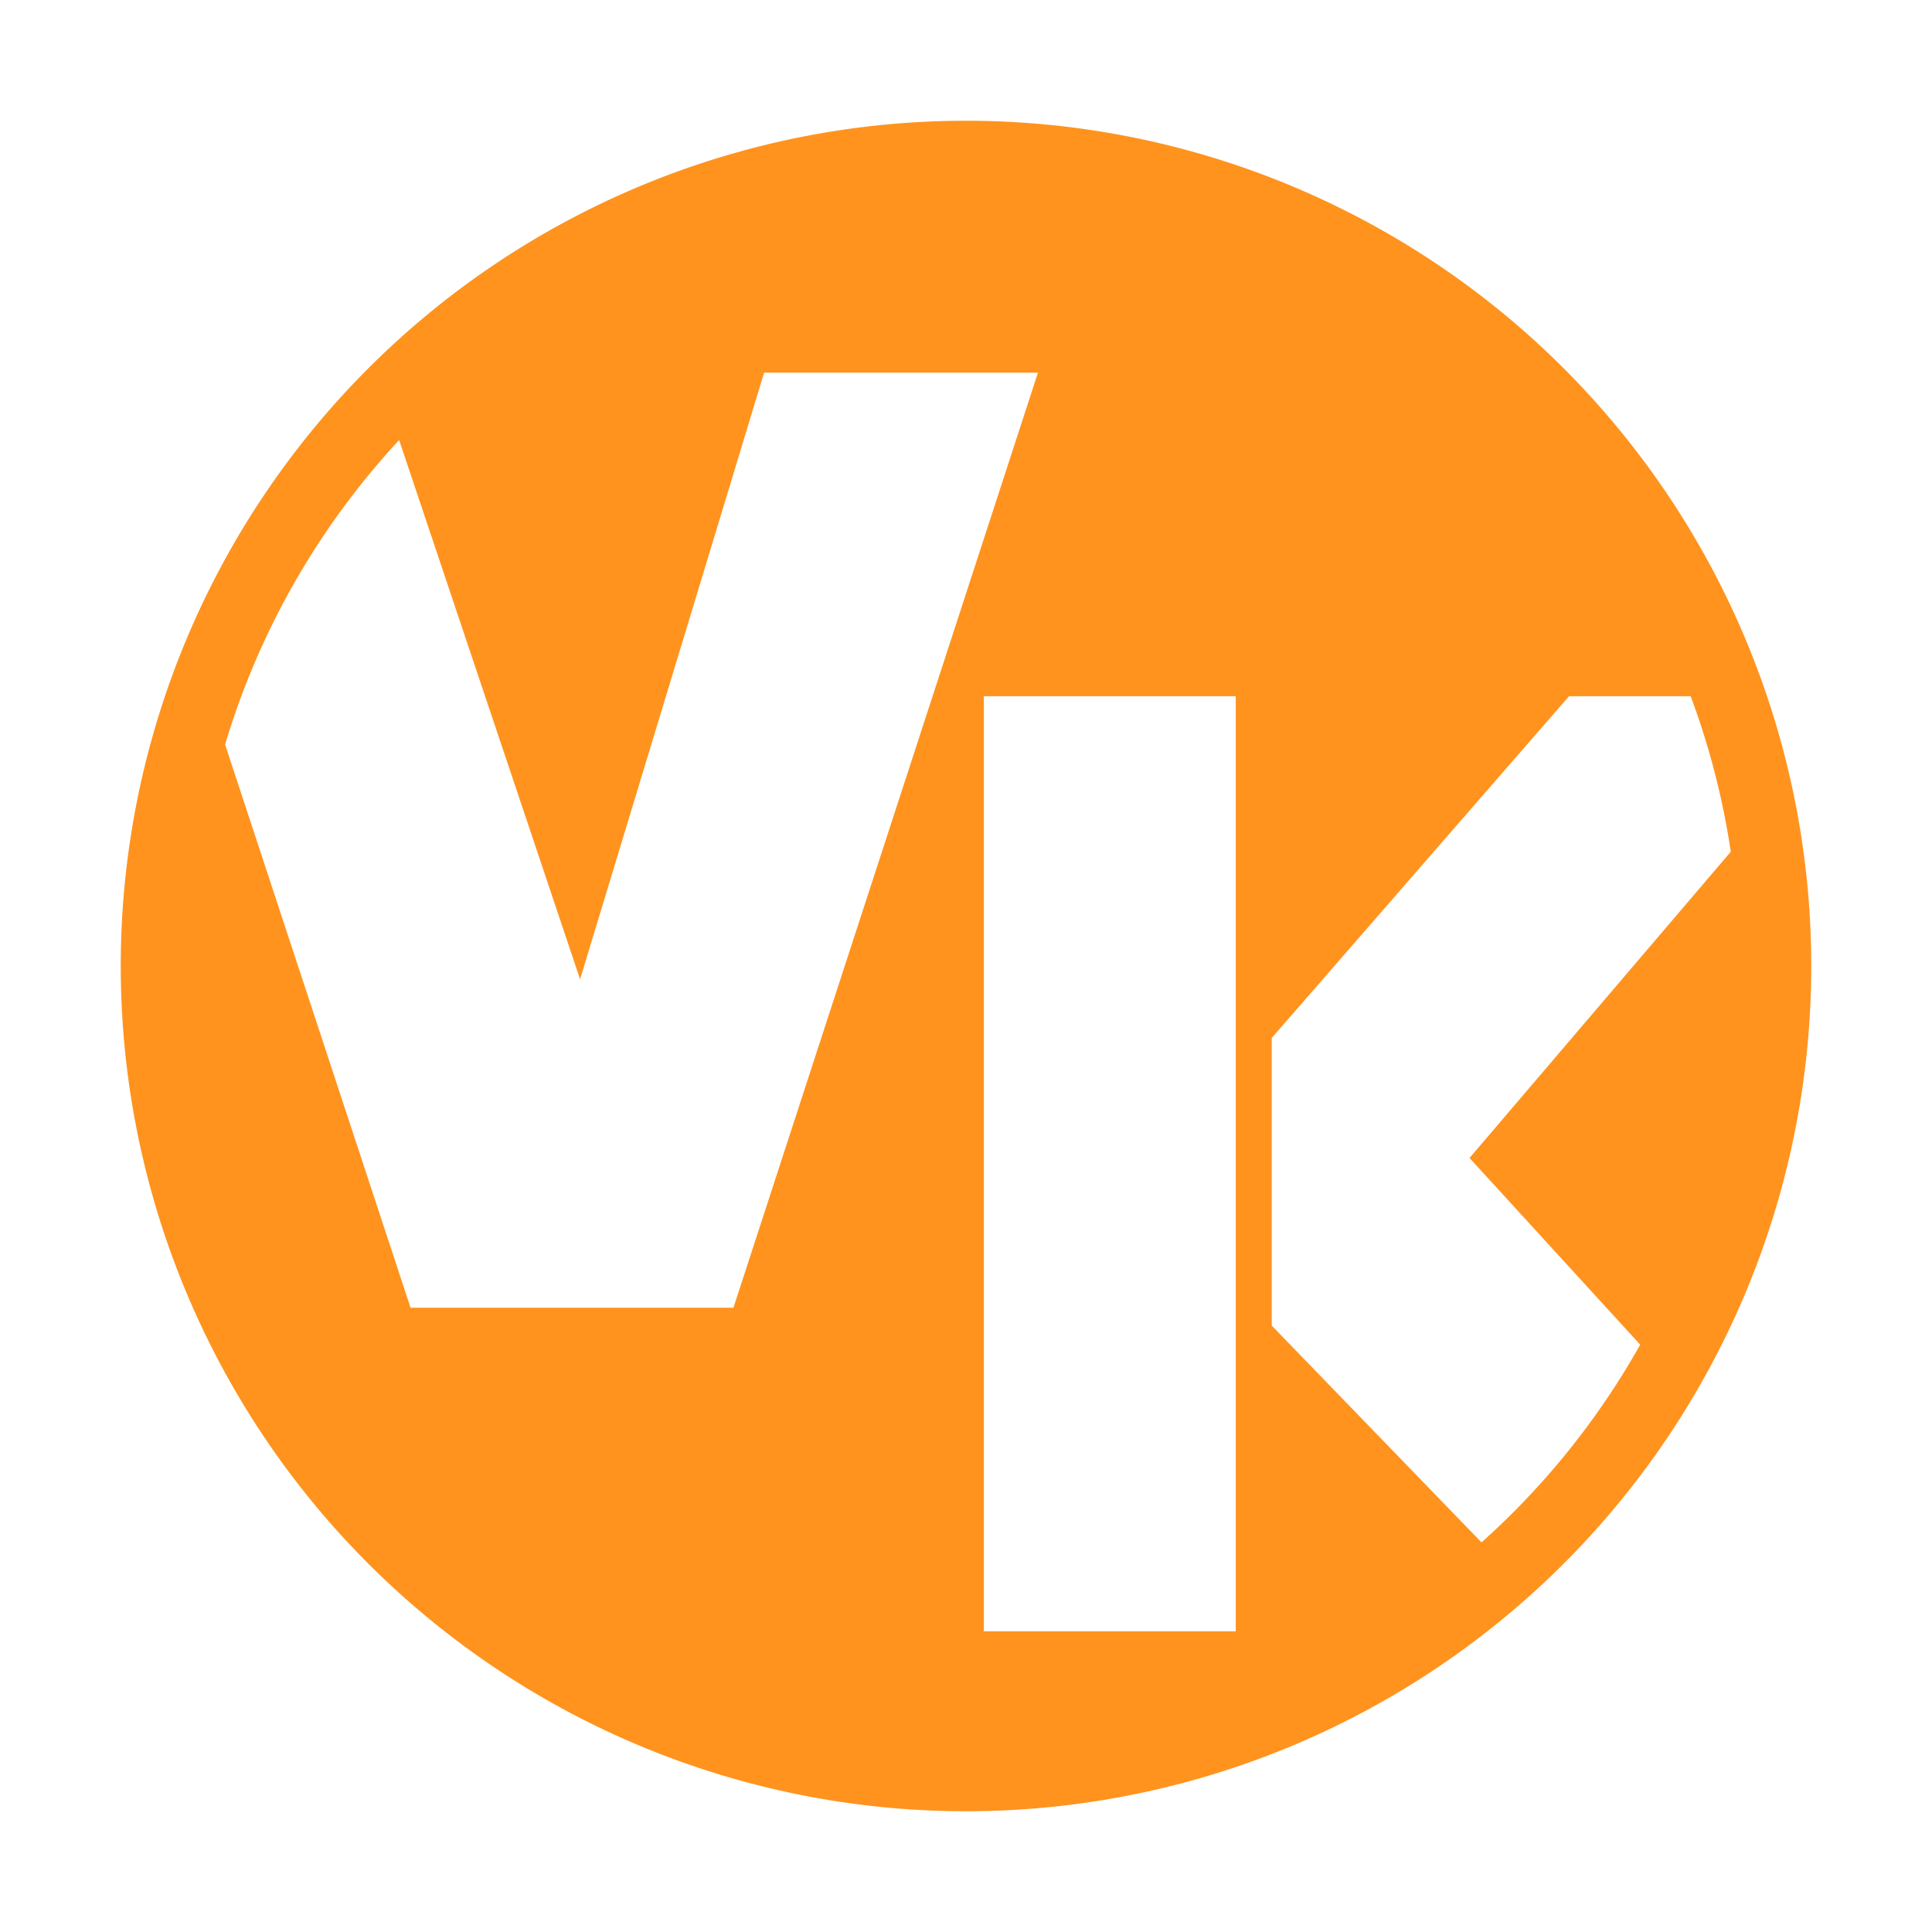 <?xml version="1.0" encoding="UTF-8"?>
<svg xmlns="http://www.w3.org/2000/svg" xmlns:xlink="http://www.w3.org/1999/xlink" id="3ddbde73-b45b-4cee-a21c-52da10c5b870" data-name="Ebene 1" width="80" height="80" viewBox="0 0 80 80">
  <defs>
    <style>.ccf01966-e993-4419-b713-364d2152ffa9{fill:none;}.d2133e1a-0454-4f92-8624-86114ca2a4ac{fill:#ff931e;}.\33 2f64bdd-3166-4633-bf75-ca4dbad7526a{clip-path:url(#3d8c5387-c1de-4f2c-86b1-b35d0997702e);}.\39 7274bc3-4ad5-46d4-868d-e0a0d0f9bd6a{fill:#fff;}</style>
    <clipPath id="3d8c5387-c1de-4f2c-86b1-b35d0997702e">
      <circle class="ccf01966-e993-4419-b713-364d2152ffa9" cx="40" cy="40" r="32.02"></circle>
    </clipPath>
  </defs>
  <title>VarKon</title>
  <g id="8b93ebb2-47e9-43c1-92f3-be16a859d79d" data-name="VarKon">
    <path id="73c9e2d0-d427-4fb2-a578-175a63ad6ba5" data-name="Programmfarbe" class="d2133e1a-0454-4f92-8624-86114ca2a4ac" d="M40,75A35,35,0,1,1,75,40,35,35,0,0,1,40,75Z"></path>
    <g id="de709ca8-1dba-4173-88b1-c1a1f4db2871" data-name="VarKon">
      <g class="32f64bdd-3166-4633-bf75-ca4dbad7526a">
        <polygon class="97274bc3-4ad5-46d4-868d-e0a0d0f9bd6a" points="42.98 15.43 30.37 54.15 17 54.15 4.25 15.43 15.59 15.43 24.02 40.55 31.64 15.43 42.98 15.43"></polygon>
        <rect class="97274bc3-4ad5-46d4-868d-e0a0d0f9bd6a" x="40.74" y="28.83" width="10.43" height="38.72"></rect>
        <polygon class="97274bc3-4ad5-46d4-868d-e0a0d0f9bd6a" points="60.85 47.95 77.16 28.83 64.97 28.83 52.66 42.98 52.66 54.89 64.91 67.55 78.77 67.55 60.85 47.95"></polygon>
      </g>
    </g>
  </g>
</svg>
